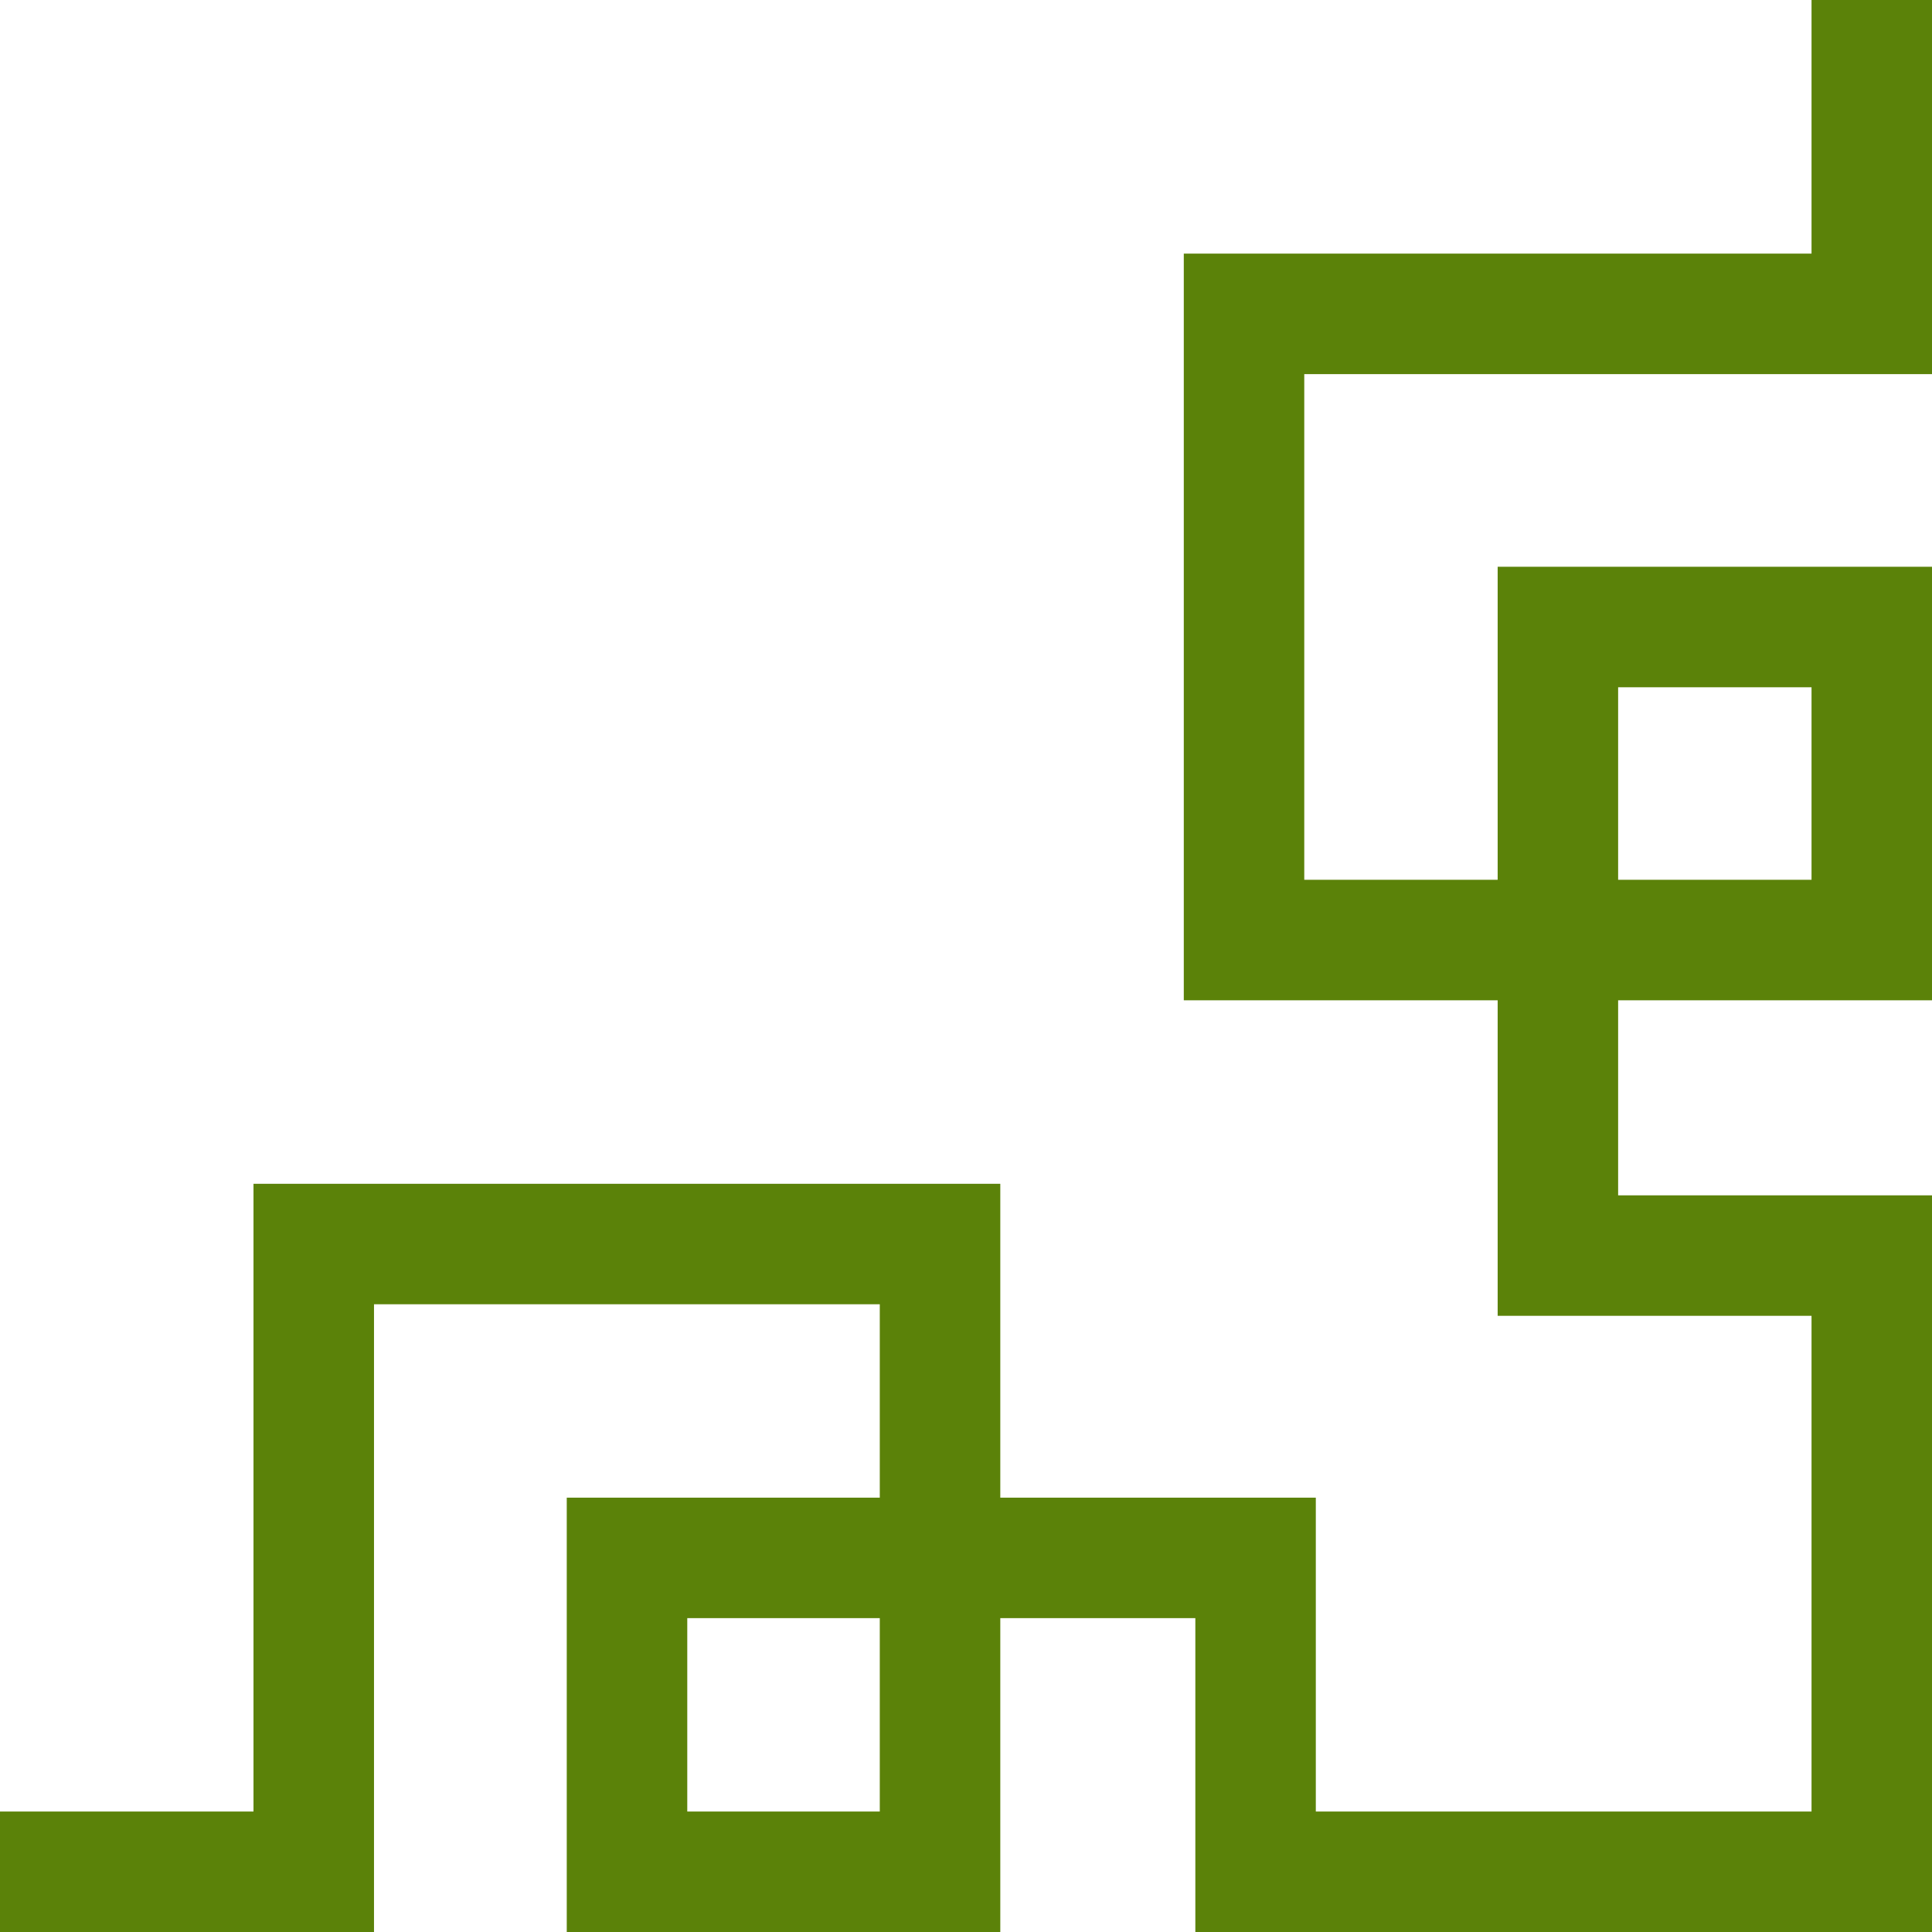 <svg width="48" height="48" viewBox="0 0 48 48" fill="none" xmlns="http://www.w3.org/2000/svg">
<path d="M40.202 17.075H45.007V21.858H40.202V17.075ZM21.858 45.007H17.075V40.202H21.858V45.007ZM9.292 48V32.404H21.858V37.209H14.081V48H24.852V40.202H29.698V48H48V29.698H40.202V24.852H48V14.081H37.209V21.858H32.404V9.295H48V0H45.007V6.301H29.411V24.852H37.209V32.691H45.007V45.007H32.691V37.209H24.852V29.411H6.298V45.007H-0.003V48H9.292Z" fill="#5B8209"/>
</svg>
